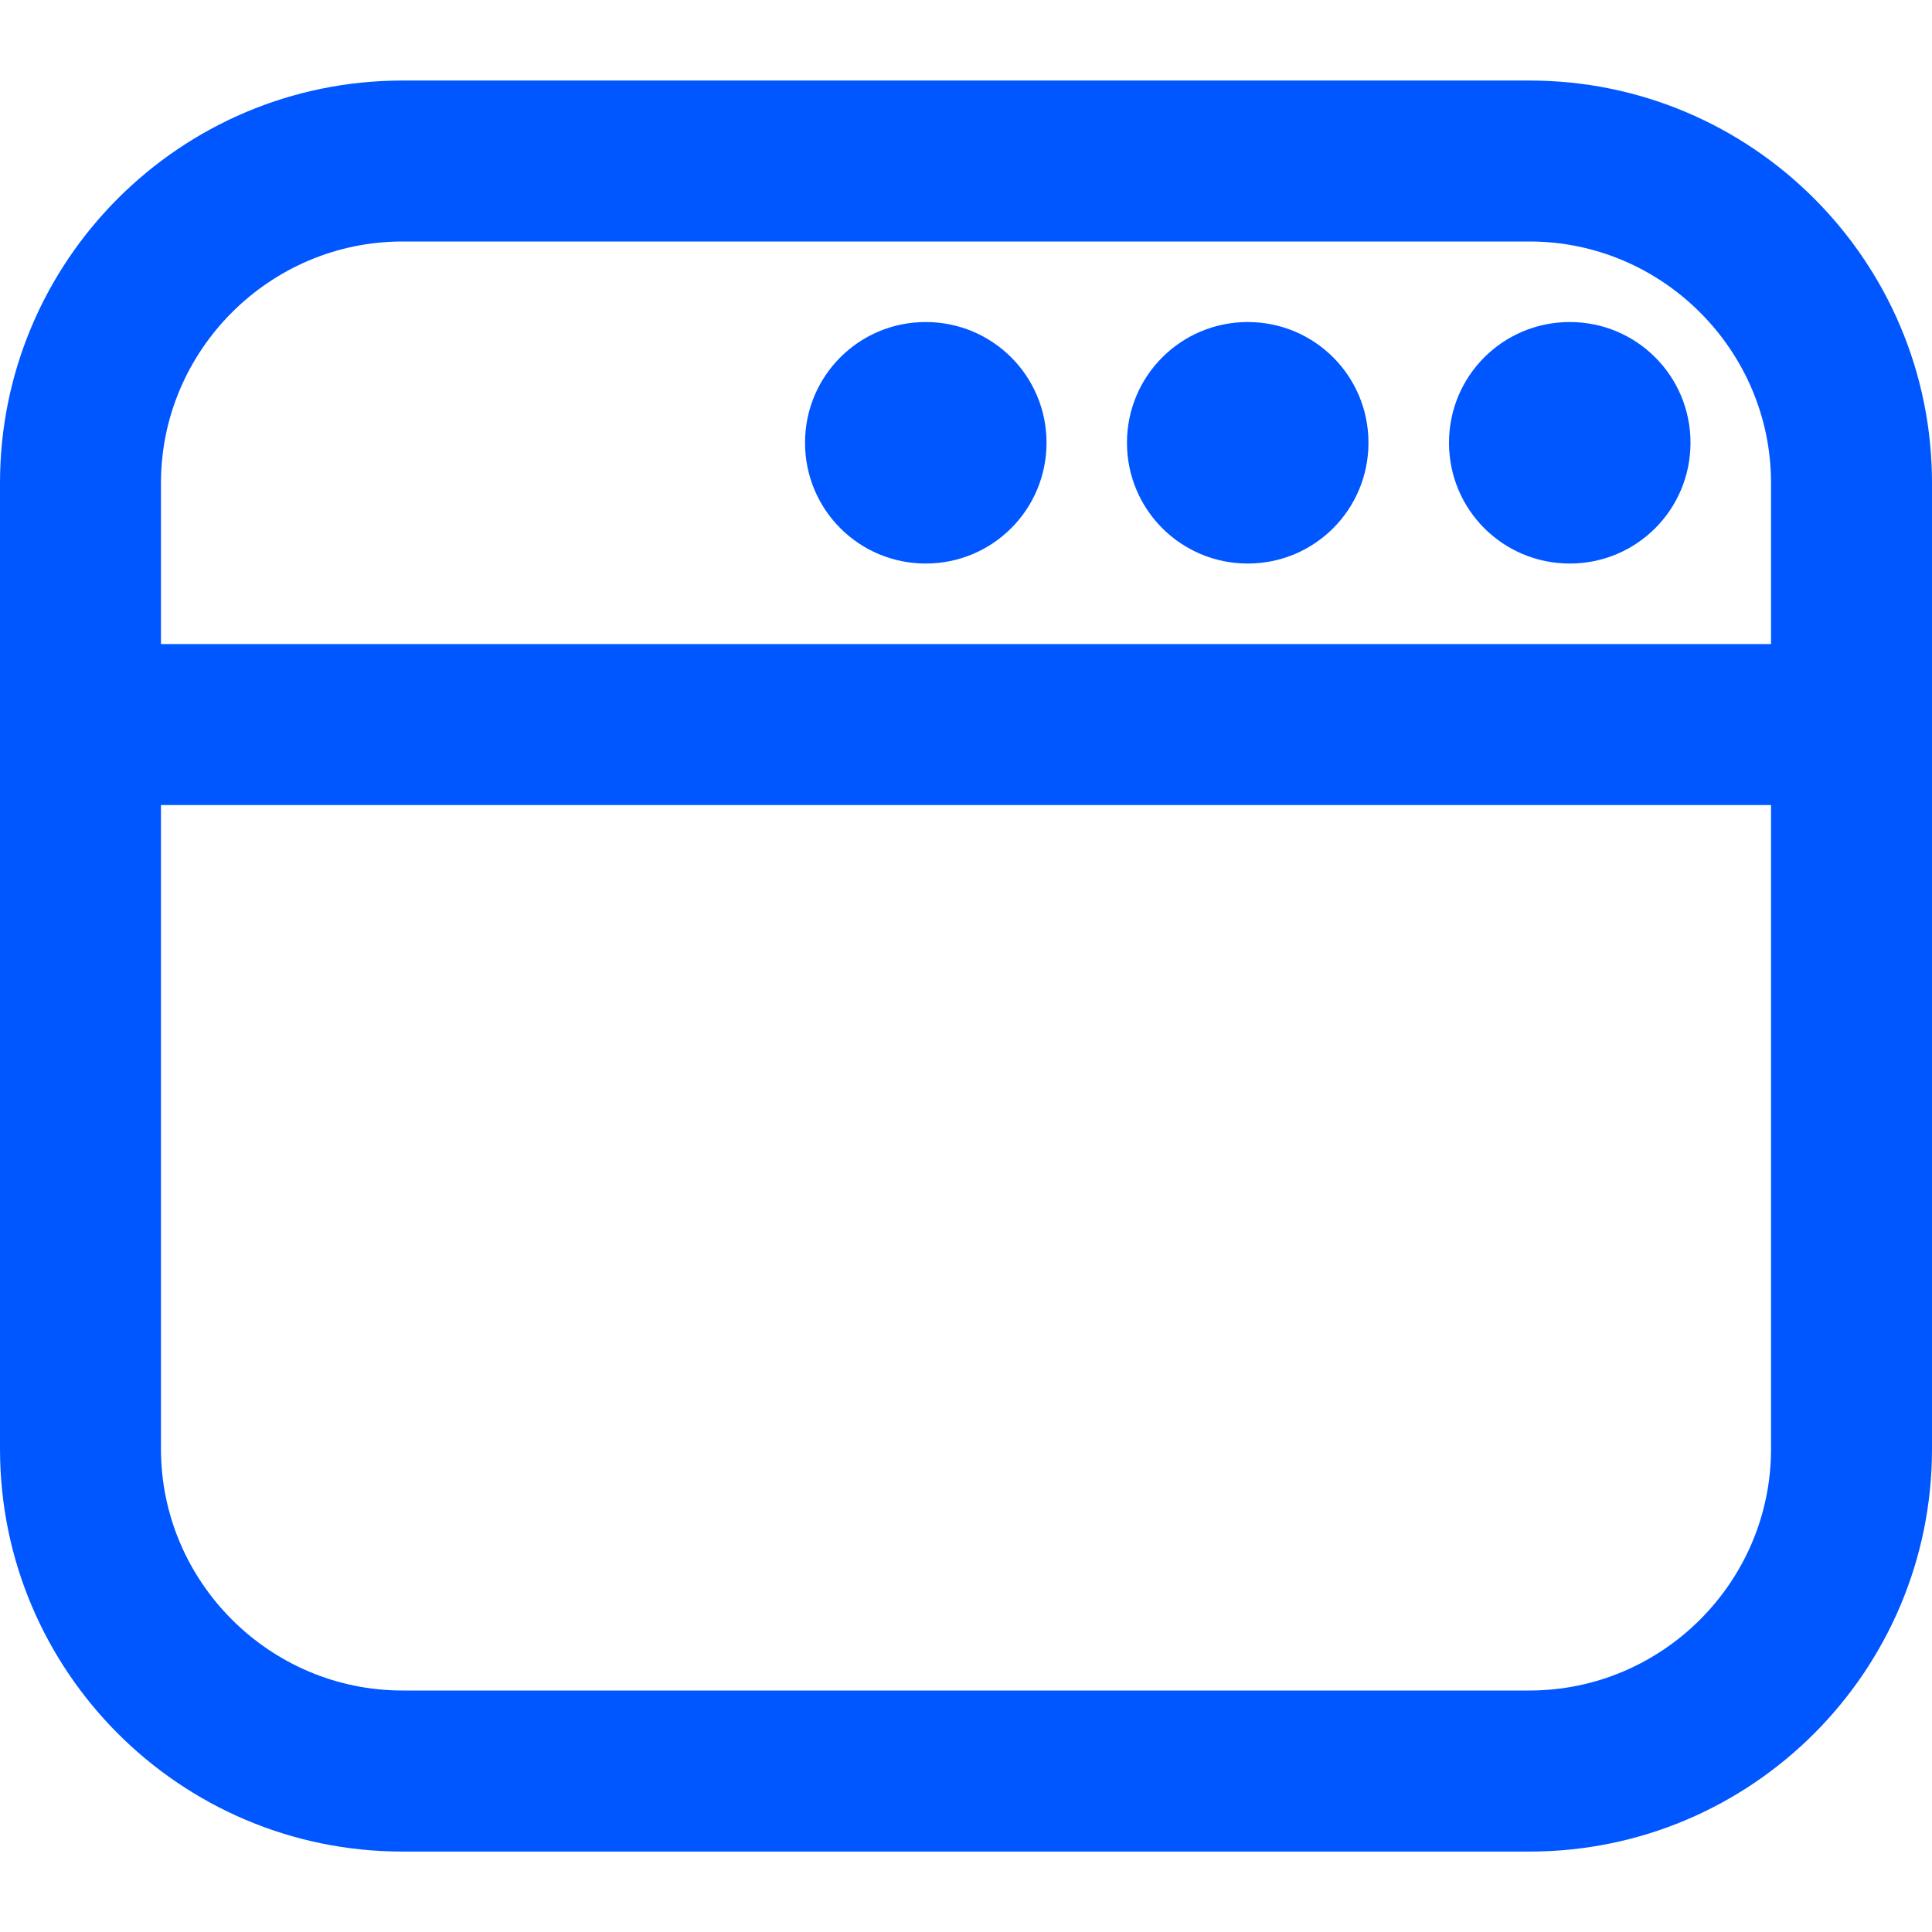 <svg width="19" height="19" viewBox="0 0 19 19" fill="none" xmlns="http://www.w3.org/2000/svg">
<g clip-path="url(#clip0_1181_1496)">
<path d="M15.042 0.792H3.958C1.773 0.792 0 2.565 0 4.75V14.25C0 16.435 1.773 18.209 3.958 18.209H15.042C17.227 18.209 19 16.435 19 14.25V4.75C19 2.565 17.227 0.792 15.042 0.792ZM3.958 2.375H15.042C16.348 2.375 17.417 3.444 17.417 4.75V6.334H1.583V4.75C1.583 3.444 2.652 2.375 3.958 2.375ZM15.042 16.625H3.958C2.652 16.625 1.583 15.557 1.583 14.25V7.917H17.417V14.25C17.417 15.557 16.348 16.625 15.042 16.625ZM14.25 4.354C14.25 3.697 14.78 3.167 15.438 3.167C16.095 3.167 16.625 3.697 16.625 4.354C16.625 5.012 16.095 5.542 15.438 5.542C14.78 5.542 14.25 5.012 14.25 4.354ZM11.083 4.354C11.083 3.697 11.614 3.167 12.271 3.167C12.928 3.167 13.458 3.697 13.458 4.354C13.458 5.012 12.928 5.542 12.271 5.542C11.614 5.542 11.083 5.012 11.083 4.354ZM7.917 4.354C7.917 3.697 8.447 3.167 9.104 3.167C9.761 3.167 10.292 3.697 10.292 4.354C10.292 5.012 9.761 5.542 9.104 5.542C8.447 5.542 7.917 5.012 7.917 4.354Z" fill="#0057FF"/>
</g>
<defs>
<clipPath id="clip0_1181_1496">
<rect width="19" height="19" fill="white"/>
</clipPath>
</defs>
</svg>
